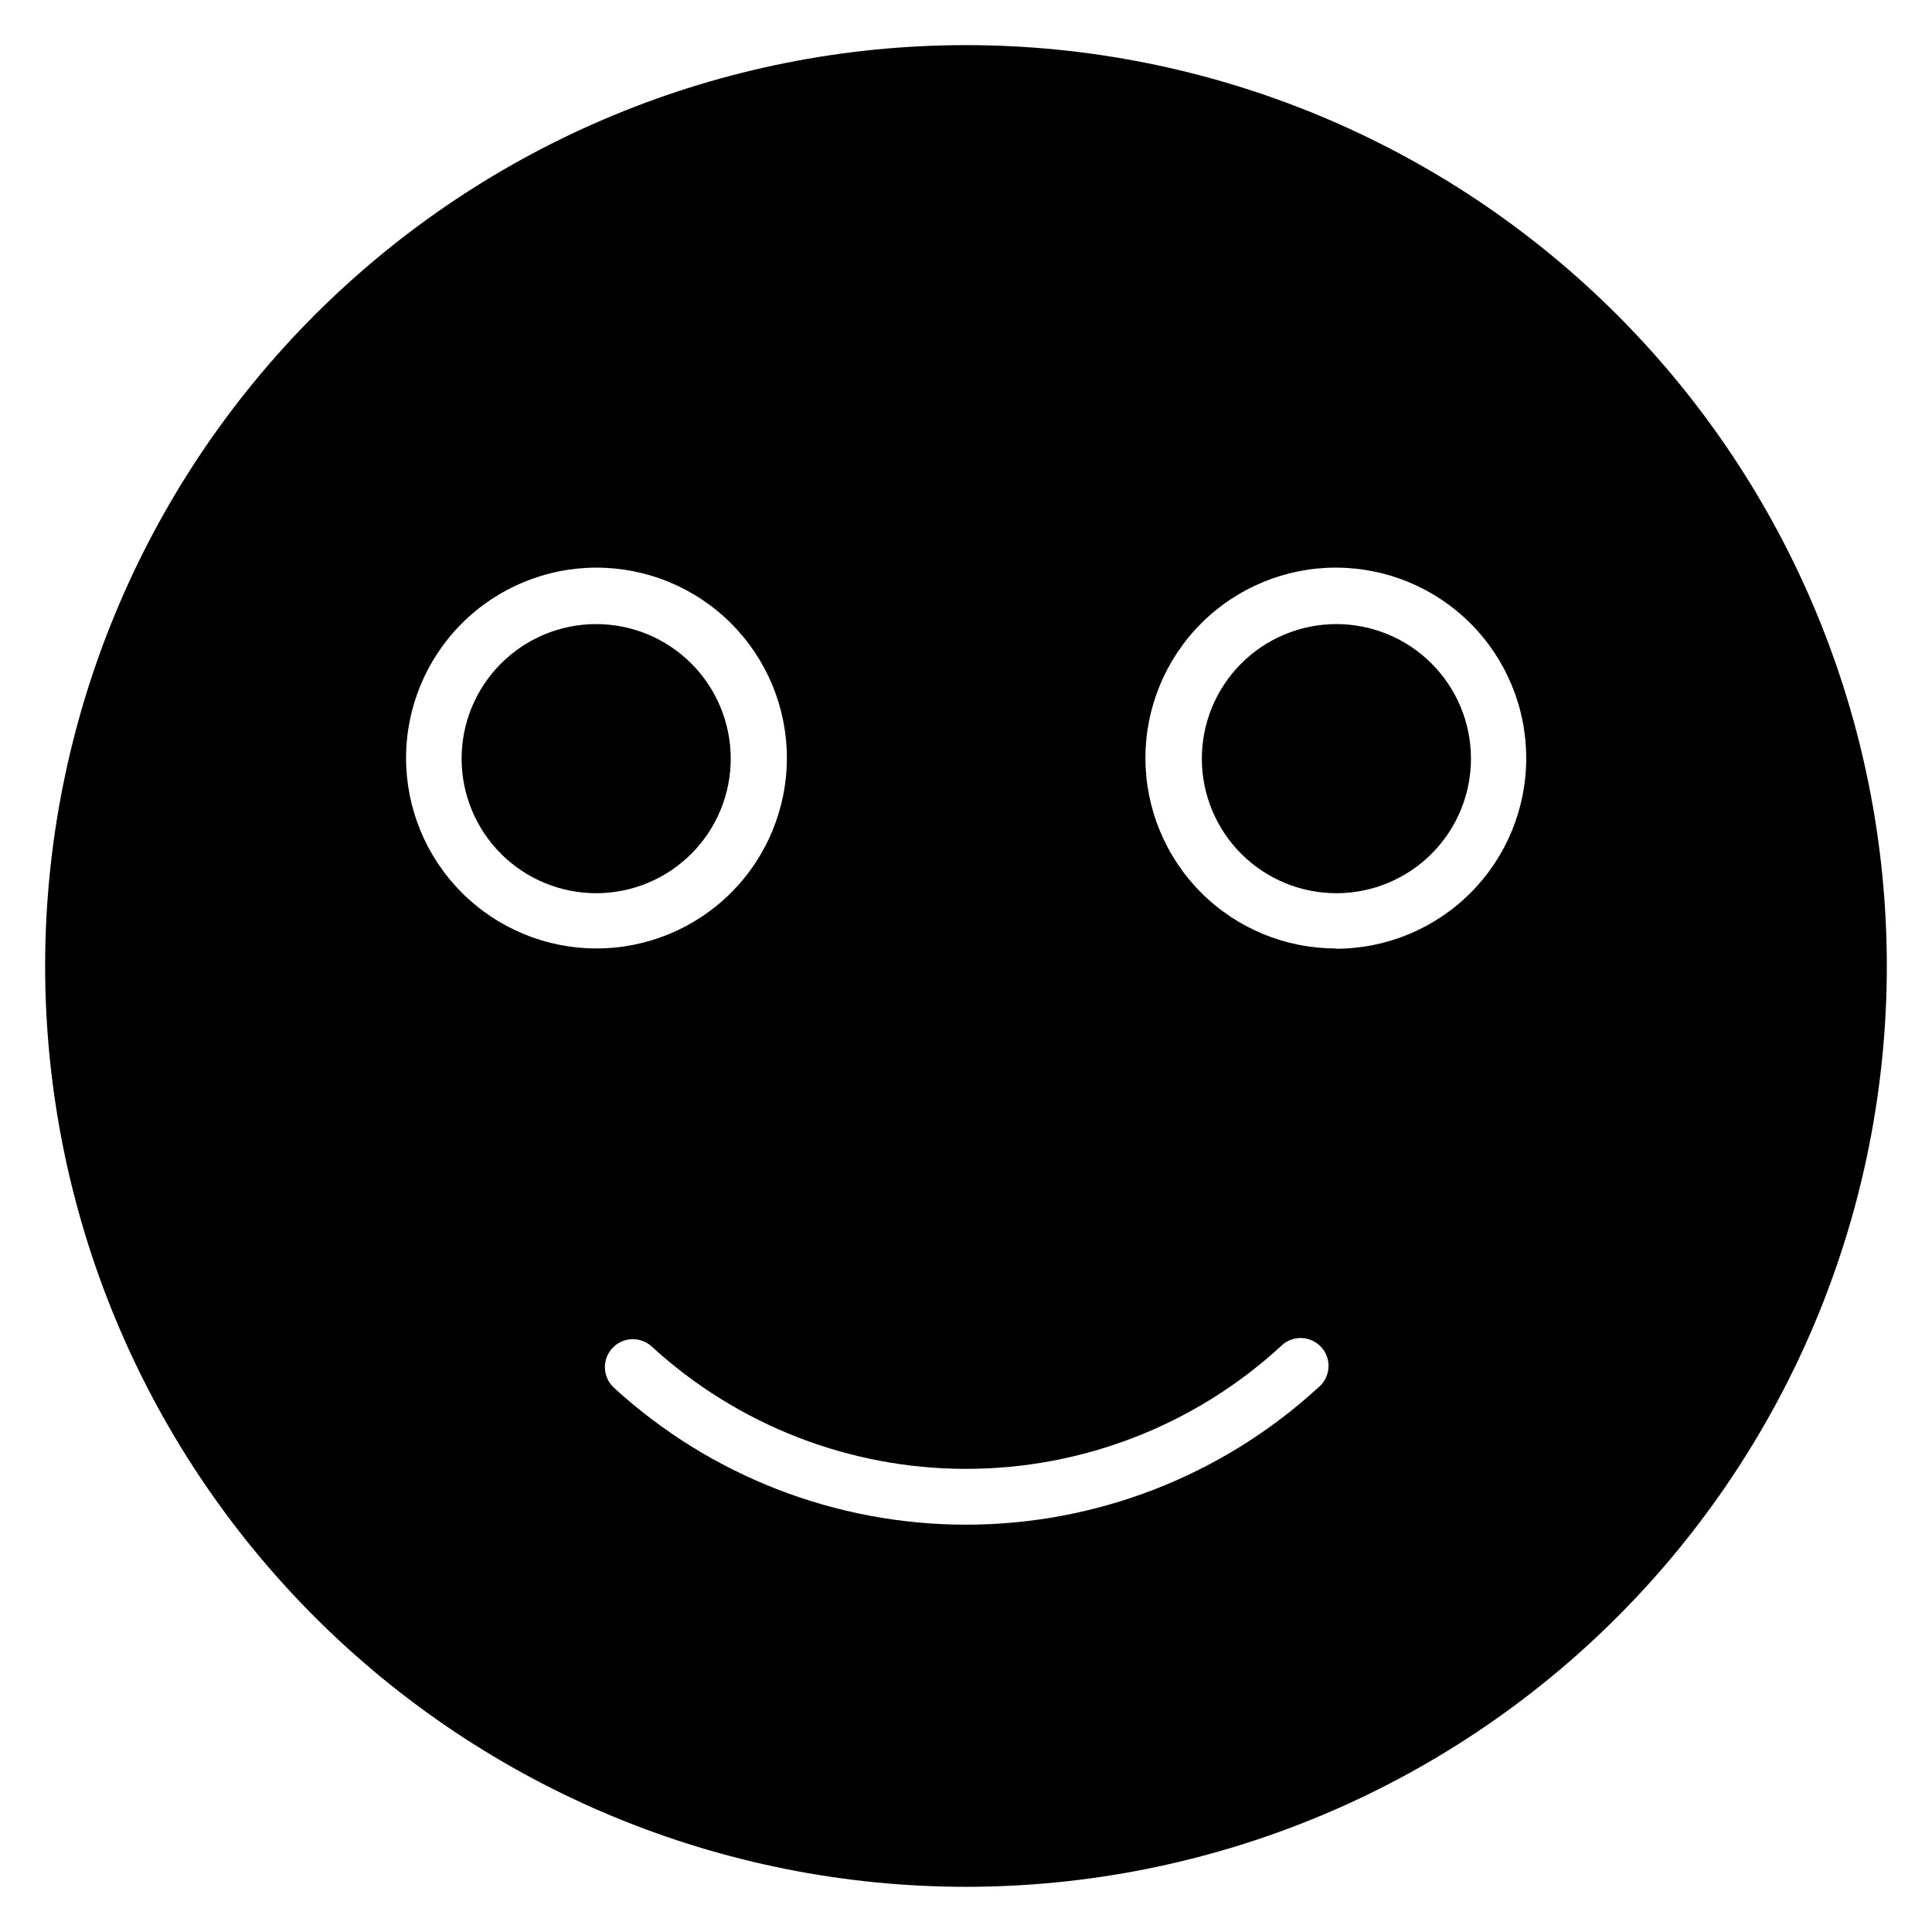 <?xml version="1.0" encoding="UTF-8"?>
<!-- Uploaded to: ICON Repo, www.iconrepo.com, Generator: ICON Repo Mixer Tools -->
<svg fill="#000000" width="800px" height="800px" version="1.1" viewBox="144 144 512 512" xmlns="http://www.w3.org/2000/svg">
 <g>
  <path d="m498 309.39c-9.457 0.043-18.512 3.84-25.168 10.559-6.656 6.715-10.375 15.801-10.332 25.262 0.039 9.457 3.84 18.508 10.555 25.168 6.719 6.656 15.805 10.375 25.262 10.332 9.457-0.043 18.512-3.84 25.168-10.555 6.66-6.719 10.375-15.805 10.336-25.262-0.043-9.457-3.84-18.512-10.559-25.168-6.715-6.66-15.801-10.375-25.262-10.336z"/>
  <path d="m301.99 309.39c-9.469 0-18.547 3.766-25.234 10.465s-10.441 15.781-10.426 25.25c0.016 9.465 3.793 18.539 10.5 25.219 6.711 6.68 15.797 10.414 25.266 10.387 9.465-0.027 18.535-3.816 25.203-10.535s10.395-15.816 10.352-25.281c-0.043-9.43-3.816-18.461-10.5-25.113-6.684-6.656-15.73-10.391-25.16-10.391z"/>
  <path d="m400 155.96c-64.723 0-126.79 25.711-172.56 71.477s-71.477 107.84-71.477 172.56c0 64.719 25.711 126.79 71.477 172.55 45.766 45.766 107.84 71.477 172.56 71.477 64.719 0 126.79-25.711 172.55-71.477 45.766-45.766 71.477-107.84 71.477-172.55 0-64.723-25.711-126.79-71.477-172.56-45.766-45.766-107.84-71.477-172.55-71.477zm-148.39 188.93c0-13.387 5.32-26.227 14.789-35.691 9.469-9.461 22.312-14.773 35.699-14.77 13.387 0.008 26.223 5.336 35.68 14.809 9.461 9.473 14.766 22.316 14.754 35.703-0.016 13.391-5.348 26.223-14.828 35.676-9.477 9.453-22.324 14.754-35.711 14.734-13.371-0.023-26.184-5.348-35.629-14.809-9.445-9.461-14.754-22.285-14.754-35.652zm241.67 166.89c-25.461 23.332-58.746 36.277-93.281 36.277-34.539 0-67.82-12.945-93.285-36.277-3.019-2.762-3.234-7.449-0.473-10.469 2.762-3.023 7.449-3.234 10.469-0.473 22.738 20.855 52.473 32.426 83.328 32.426 30.852 0 60.586-11.57 83.324-32.426 1.422-1.469 3.391-2.281 5.438-2.25 2.043 0.035 3.984 0.914 5.359 2.43 1.371 1.516 2.059 3.531 1.891 5.57-0.164 2.039-1.168 3.918-2.769 5.191zm4.723-116.43c-13.383 0-26.215-5.316-35.68-14.781-9.461-9.461-14.777-22.297-14.777-35.68 0-13.383 5.316-26.219 14.777-35.68 9.465-9.465 22.297-14.781 35.68-14.781 13.383 0 26.219 5.316 35.684 14.781 9.461 9.461 14.777 22.297 14.777 35.68 0.02 13.395-5.285 26.25-14.75 35.73s-22.312 14.809-35.711 14.809z"/>
 </g>
</svg>